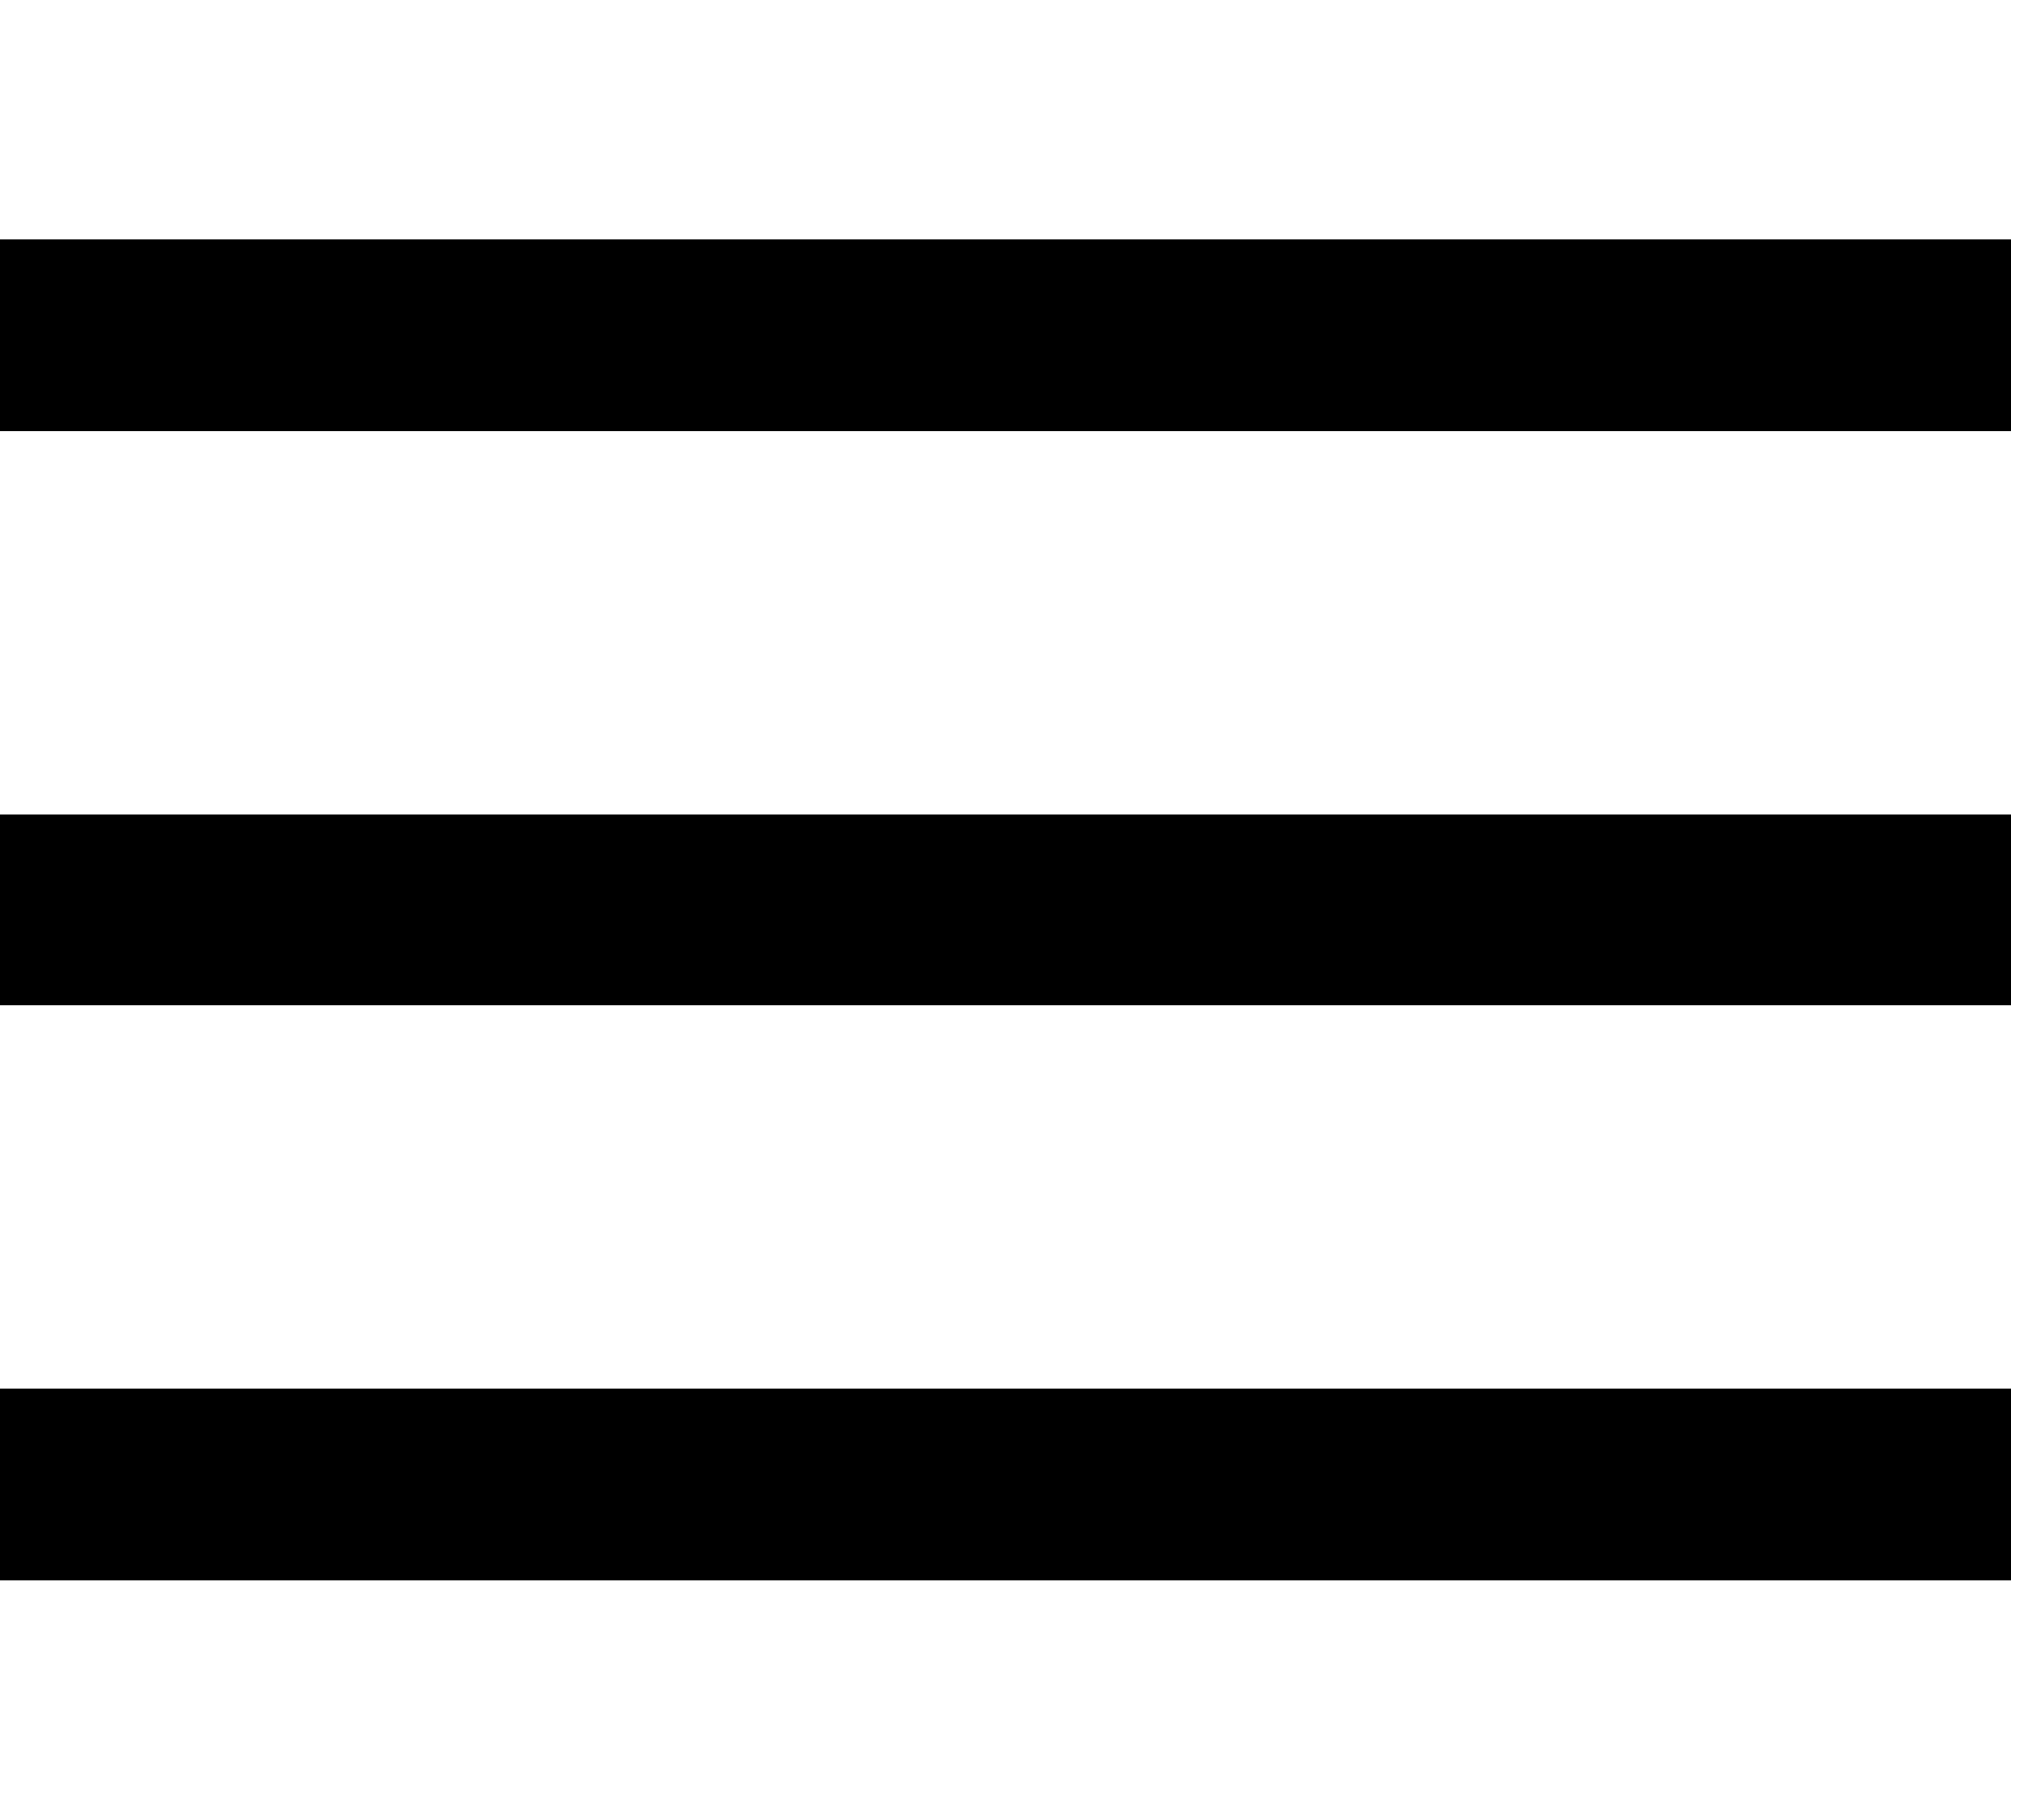 <svg width="37" height="33" viewBox="0 0 37 33" fill="none" xmlns="http://www.w3.org/2000/svg">
<rect y="4.342" width="36.474" height="3.474" fill="black"/>
<rect y="14.763" width="36.474" height="3.474" fill="black"/>
<rect y="25.184" width="36.474" height="3.474" fill="black"/>
</svg>
